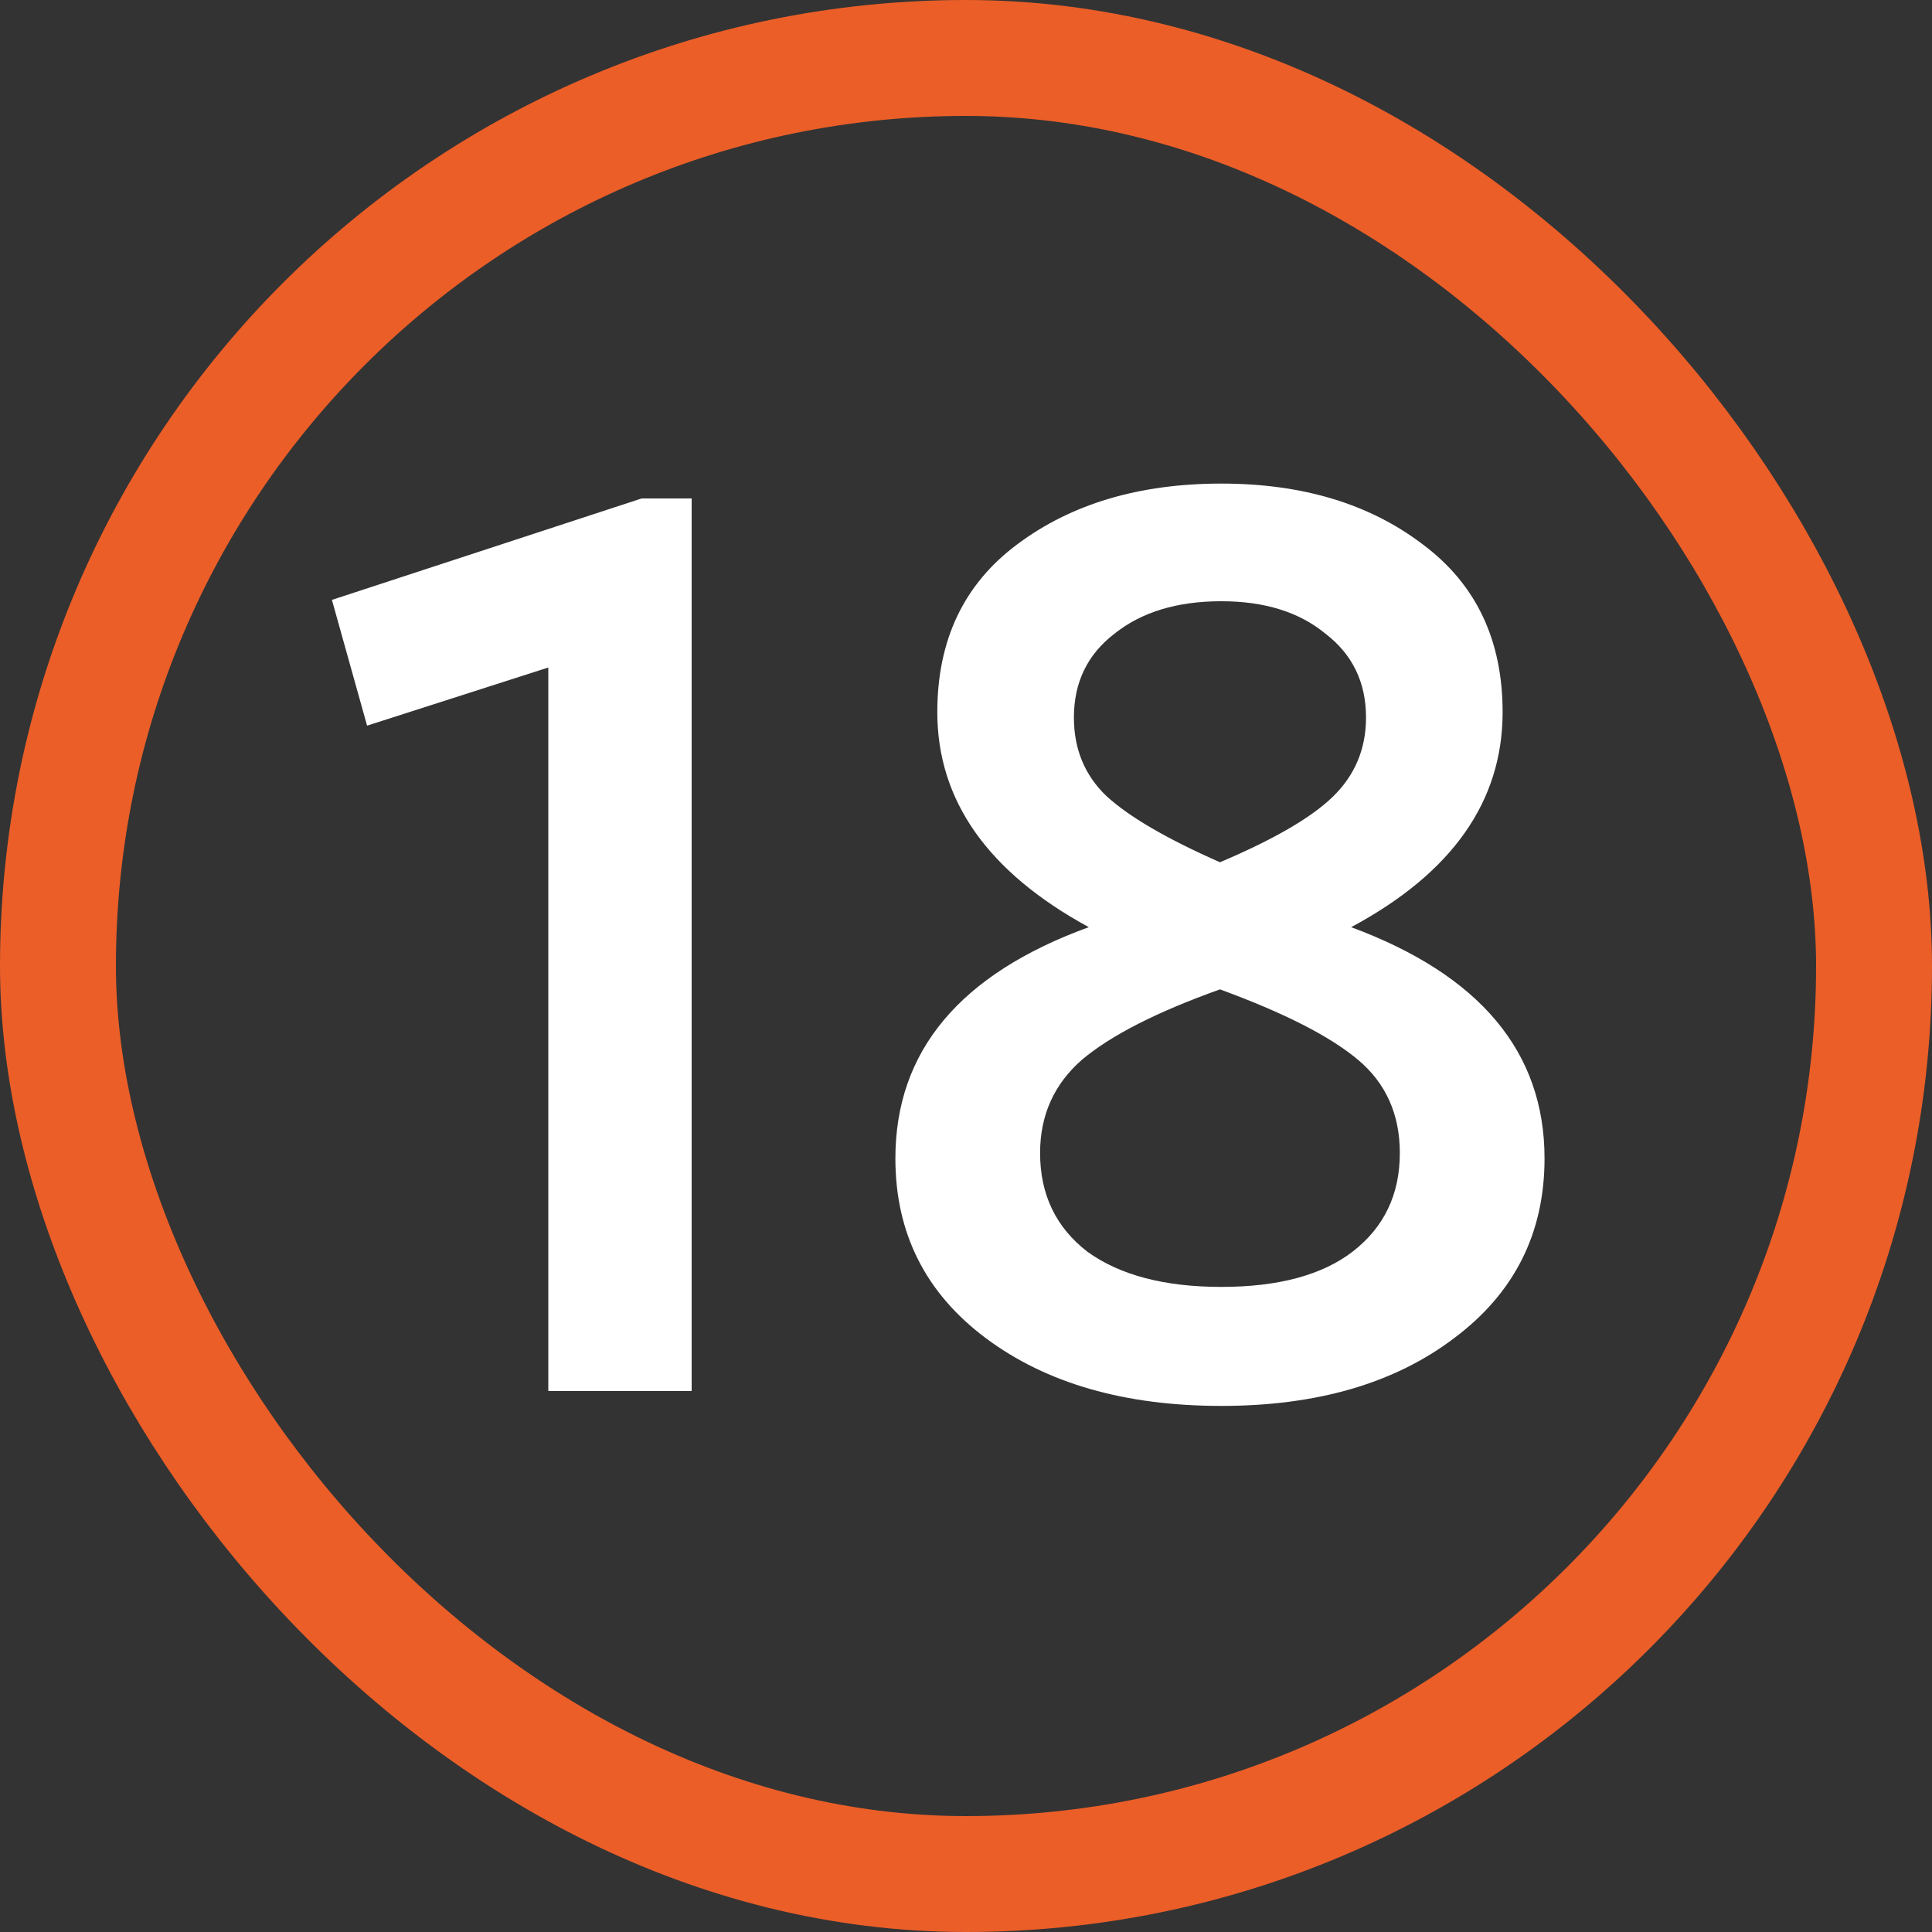 <?xml version="1.0" encoding="UTF-8"?> <svg xmlns="http://www.w3.org/2000/svg" width="100" height="100" viewBox="0 0 100 100" fill="none"><rect x="0" y="0" width="100" height="100" fill="#333333" stroke="none"/><rect x="3" y="3" width="94" height="94" rx="47" stroke="#EB5E28" stroke-width="6"></rect><path d="M33.21 25.8H35.8V72H28.38V34.55L19 37.56L17.18 31.05L33.21 25.8ZM79.945 59.96C79.945 63.833 78.382 66.937 75.255 69.27C72.175 71.603 68.162 72.77 63.215 72.77C58.222 72.77 54.162 71.603 51.035 69.27C47.909 66.937 46.345 63.833 46.345 59.96C46.345 54.407 49.682 50.417 56.355 47.99C51.129 45.143 48.515 41.433 48.515 36.86C48.515 33.127 49.892 30.233 52.645 28.18C55.445 26.08 58.969 25.03 63.215 25.03C67.415 25.03 70.892 26.08 73.645 28.18C76.399 30.233 77.775 33.127 77.775 36.86C77.775 41.48 75.162 45.19 69.935 47.99C76.609 50.463 79.945 54.453 79.945 59.96ZM55.585 37.14C55.585 38.773 56.145 40.127 57.265 41.2C58.432 42.273 60.392 43.417 63.145 44.63C65.899 43.463 67.835 42.343 68.955 41.27C70.122 40.15 70.705 38.773 70.705 37.14C70.705 35.32 70.005 33.873 68.605 32.8C67.252 31.68 65.455 31.12 63.215 31.12C60.929 31.12 59.085 31.68 57.685 32.8C56.285 33.873 55.585 35.32 55.585 37.14ZM72.455 59.68C72.455 57.673 71.732 56.063 70.285 54.85C68.839 53.637 66.459 52.423 63.145 51.21C59.879 52.377 57.499 53.59 56.005 54.85C54.559 56.11 53.835 57.72 53.835 59.68C53.835 61.827 54.652 63.53 56.285 64.79C57.965 66.003 60.275 66.61 63.215 66.61C66.155 66.61 68.419 66.003 70.005 64.79C71.639 63.53 72.455 61.827 72.455 59.68Z" fill="white"></path></svg> 